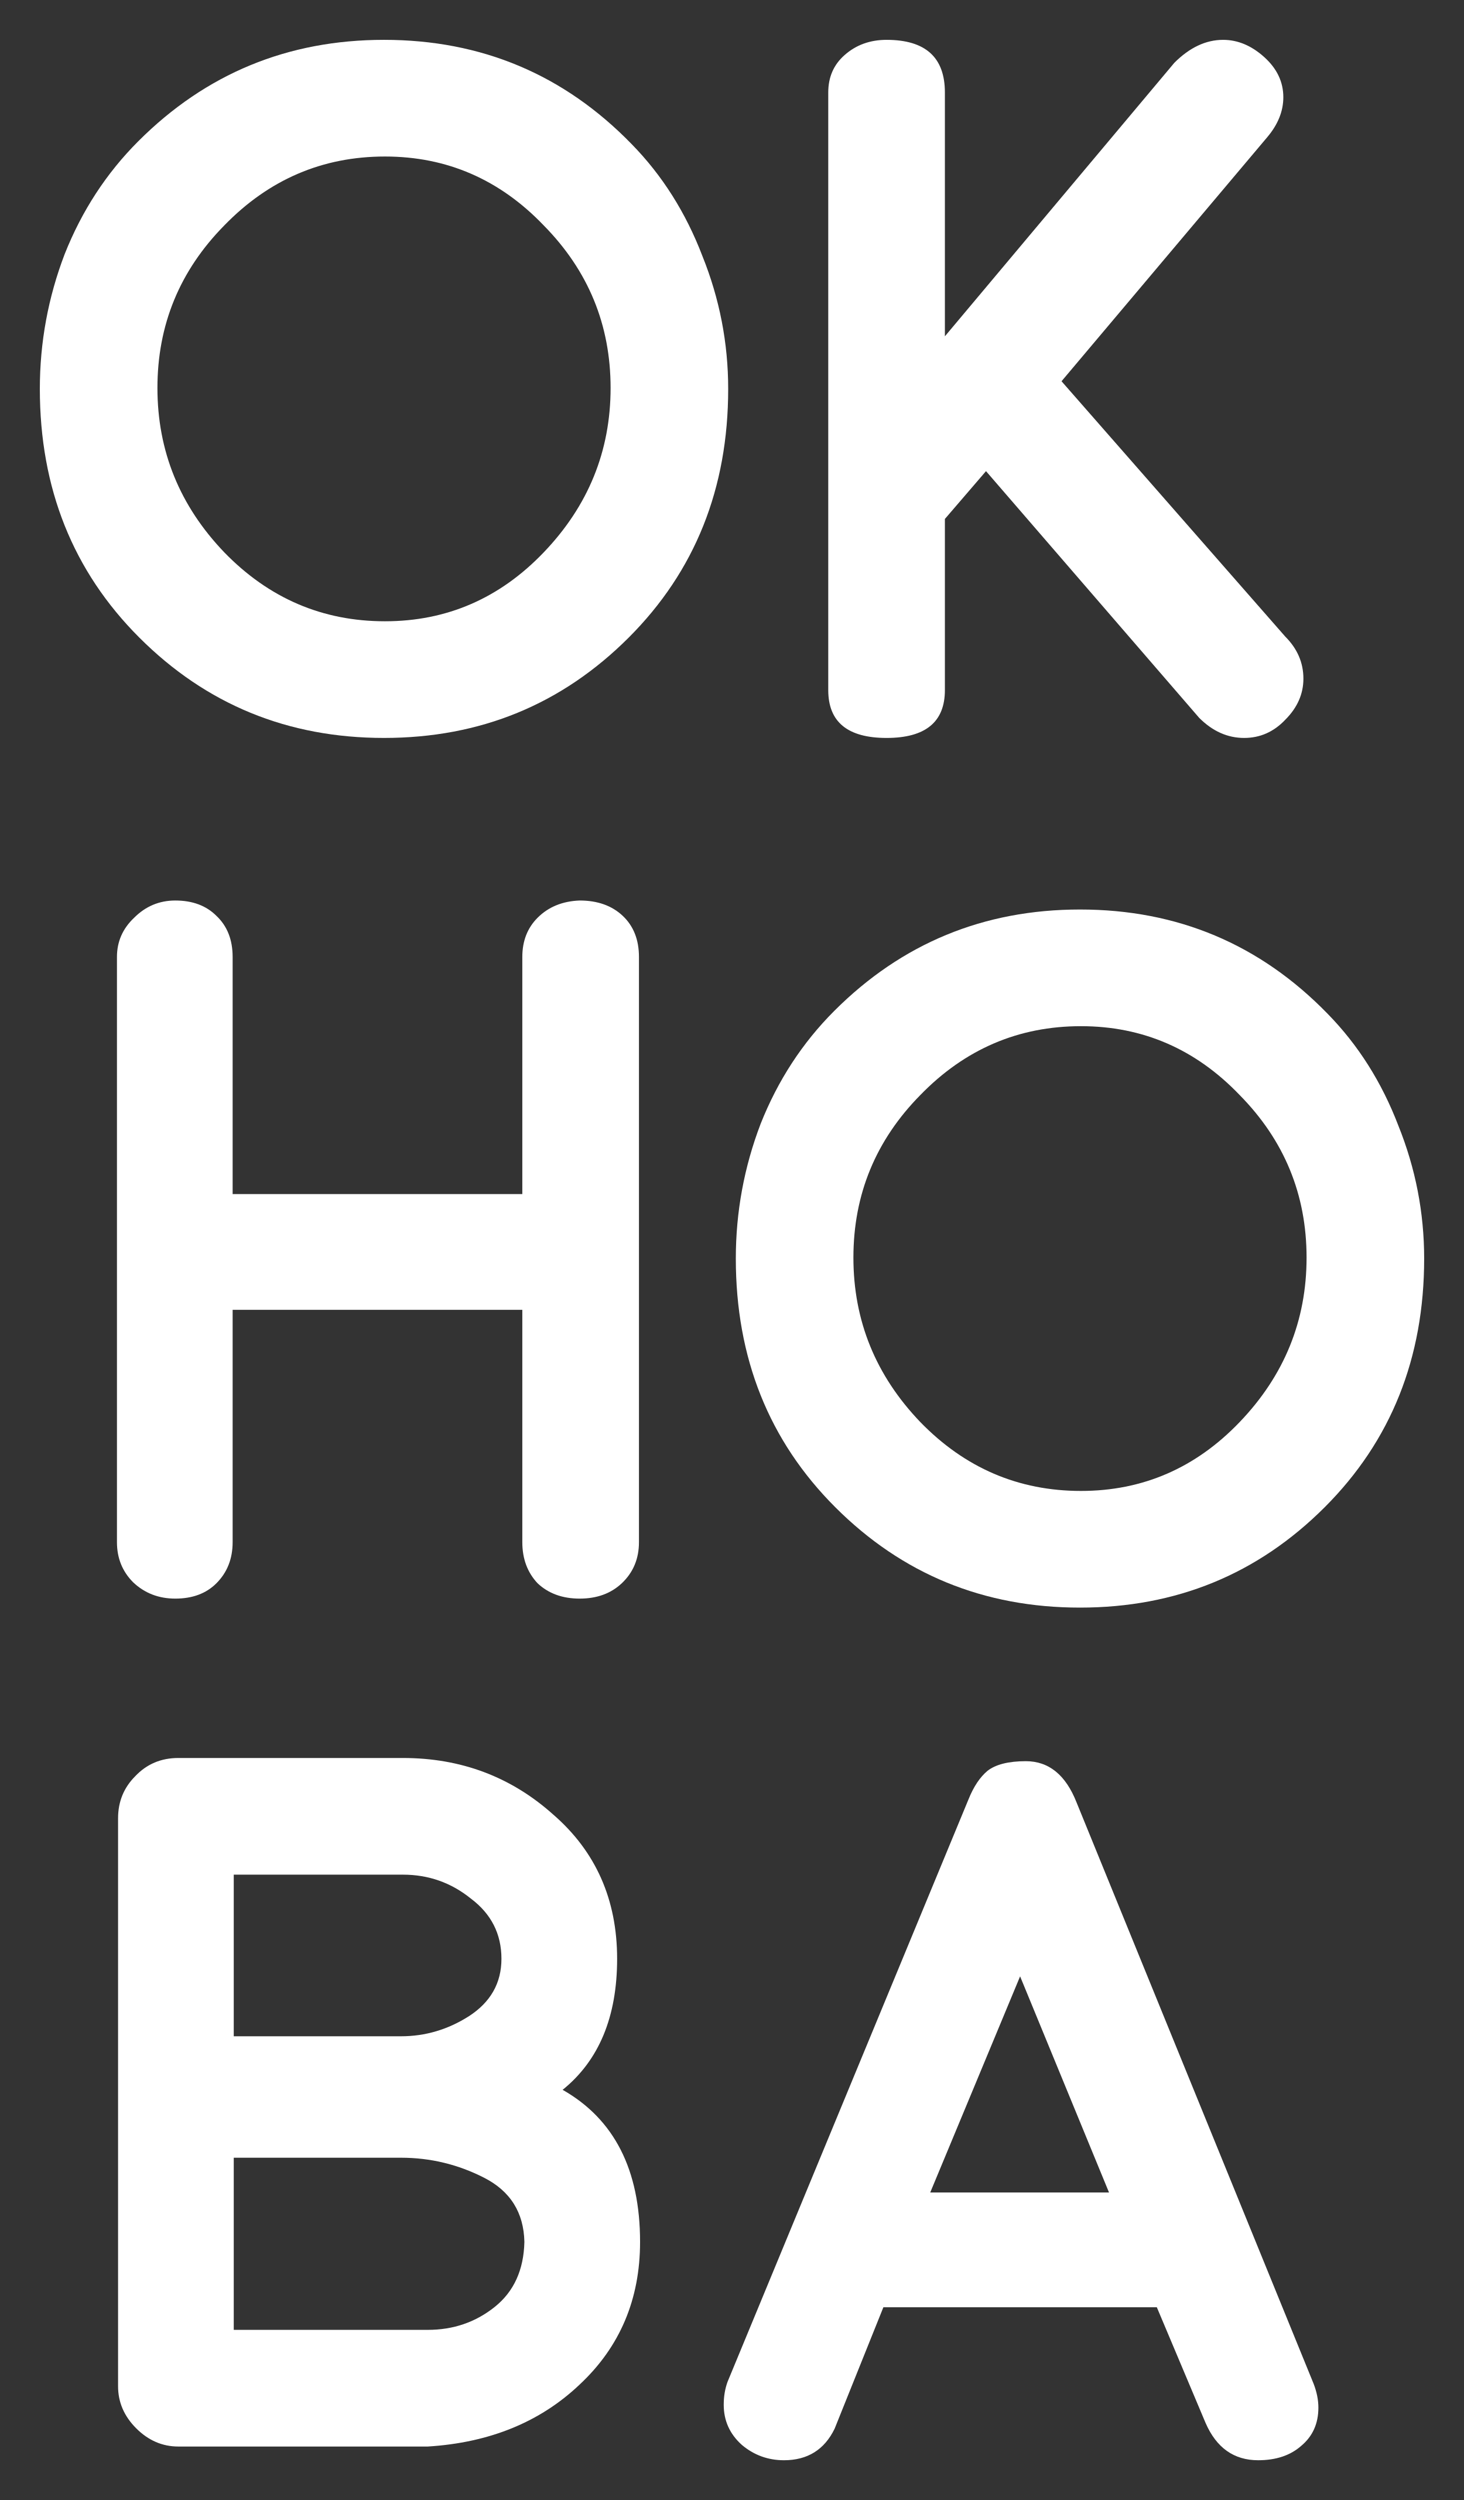 <?xml version="1.0" encoding="UTF-8" standalone="no"?> <svg xmlns:dc="http://purl.org/dc/elements/1.1/" xmlns:cc="http://creativecommons.org/ns#" xmlns:rdf="http://www.w3.org/1999/02/22-rdf-syntax-ns#" xmlns:svg="http://www.w3.org/2000/svg" xmlns="http://www.w3.org/2000/svg" xmlns:sodipodi="http://sodipodi.sourceforge.net/DTD/sodipodi-0.dtd" xmlns:inkscape="http://www.inkscape.org/namespaces/inkscape" width="183.757" height="313.72" viewBox="0 0 183.757 313.72" id="svg25" sodipodi:docname="logo_bw_w.svg" inkscape:version="1.0.1 (3bc2e813f5, 2020-09-07)"><rect x="0" y="0" width="183.757" height="313.72" fill="#333333" stroke="none"/>  <defs id="defs4"> <style id="style2"> .cls-1 { font-size: 120px; fill: #383838; text-anchor: middle; font-family: New_Channel_Font; font-weight: 800; } </style> </defs> <g aria-label="А" id="А_копия" style="font-weight:800;font-size:120px;font-family:New_Channel_Font;text-anchor:middle;fill:#ffffff;fill-opacity:1" class="cls-1" transform="translate(-184.185,-147.825)"> <path d="m 319.305,373.985 29.76,72.96 q 0.6,1.56 0.6,3 0,3 -2.16,4.8 -2.04,1.8 -5.4,1.8 -4.56,0 -6.6,-4.68 l -6.12,-14.52 h -34.32 l -6.12,15.24 q -1.92,3.96 -6.36,3.96 -3,0 -5.28,-1.92 -2.28,-2.04 -2.28,-5.04 0,-1.56 0.48,-2.88 l 30.24,-73.08 q 0.96,-2.4 2.4,-3.6 1.56,-1.2 4.8,-1.2 4.32,0 6.36,5.16 z m -18.36,48.96 h 22.44 l -11.16,-27.12 z" id="path908" style="fill:#ffffff;fill-opacity:1"></path> </g> <g aria-label="В" id="В_копия" style="font-weight:800;font-size:120px;font-family:New_Channel_Font;text-anchor:middle;fill:#ffffff;fill-opacity:1" class="cls-1" transform="translate(-184.185,-147.825)"> <path d="m 254.805,410.065 q 9.72,5.52 9.72,19.08 0,10.8 -7.56,17.88 -7.44,7.08 -19.08,7.8 h -31.32 q -3,0 -5.28,-2.28 -2.28,-2.28 -2.28,-5.28 v -71.28 q 0,-3.12 2.16,-5.28 2.16,-2.28 5.4,-2.28 h 28.2 q 10.92,0 18.84,7.08 8.04,6.96 8.04,18.12 0,10.92 -6.84,16.44 z m -4.8,19.08 q -0.12,-5.52 -5.04,-8.04 -4.92,-2.52 -10.44,-2.52 h -21 v 21.6 h 24.36 q 4.8,0 8.4,-2.88 3.6,-2.88 3.72,-8.16 z m -36.48,-25.8 h 21 q 4.56,0 8.52,-2.52 4.08,-2.64 4.08,-7.2 0,-4.68 -3.84,-7.56 -3.72,-3 -8.52,-3 h -21.24 z" id="path911" style="fill:#ffffff;fill-opacity:1"></path> </g> <g aria-label="О" id="О_копия" style="font-weight:800;font-size:120px;font-family:New_Channel_Font;text-anchor:middle;fill:#ffffff;fill-opacity:1" class="cls-1" transform="translate(-184.185,-147.825)"> <path d="m 319.742,261.954 q 18.36,0 31.08,13.08 5.76,5.88 8.88,14.04 3.24,8.04 3.24,16.68 0,18.72 -12.48,31.2 -12.6,12.6 -30.72,12.6 -18.12,0 -30.72,-12.6 -12.48,-12.48 -12.48,-31.2 0,-8.76 3.12,-16.92 3.24,-8.16 9.24,-14.16 12.72,-12.72 30.84,-12.72 z m 20.04,64.32 q 8.4,-8.76 8.4,-20.64 0,-11.88 -8.4,-20.4 -8.28,-8.64 -19.92,-8.64 -11.76,0 -20.16,8.64 -8.4,8.52 -8.4,20.4 0,11.88 8.4,20.64 8.4,8.64 20.16,8.64 11.64,0 19.92,-8.64 z" id="path914" style="fill:#ffffff;fill-opacity:1"></path> </g> <g aria-label="Н" id="Н_копия" style="font-weight:800;font-size:120px;font-family:New_Channel_Font;text-anchor:middle;fill:#ffffff;fill-opacity:1" class="cls-1" transform="translate(-184.185,-147.825)"> <path d="m 256.945,260.825 q 3.36,0 5.4,1.92 2.04,1.92 2.04,5.16 v 73.44 q 0,3.12 -2.16,5.16 -2.04,1.92 -5.28,1.92 -3.24,0 -5.28,-1.92 -1.92,-2.04 -1.92,-5.16 v -29.16 h -36.36 v 29.16 q 0,3.12 -2.04,5.16 -1.92,1.92 -5.16,1.92 -3.12,0 -5.28,-2.04 -2.04,-2.04 -2.04,-5.04 v -73.44 q 0,-2.88 2.16,-4.92 2.16,-2.16 5.16,-2.16 3.24,0 5.16,1.92 2.04,1.92 2.04,5.16 v 29.76 h 36.36 v -29.76 q 0,-3 1.92,-4.92 2.04,-2.04 5.28,-2.16 z" id="path917" style="fill:#ffffff;fill-opacity:1"></path> </g> <g aria-label="К" id="К_копия" style="font-weight:800;font-size:120px;font-family:New_Channel_Font;text-anchor:middle;fill:#ffffff;fill-opacity:1" class="cls-1" transform="translate(-184.185,-147.825)"> <path d="m 317.425,195.665 28.08,32.04 q 2.28,2.28 2.28,5.28 0,2.88 -2.28,5.16 -2.16,2.28 -5.16,2.28 -3.12,0 -5.64,-2.52 l -26.76,-30.96 -5.16,6 v 21.48 q 0,6 -7.32,6 -7.32,0 -7.32,-6 v -75 q 0,-2.88 2.04,-4.68 2.16,-1.92 5.28,-1.92 7.32,0 7.32,6.6 v 30.6 l 28.8,-34.32 q 2.88,-2.88 6.12,-2.88 2.76,0 5.16,2.16 2.4,2.16 2.4,5.04 0,2.64 -2.04,5.04 z" id="path920" style="fill:#ffffff;fill-opacity:1"></path> </g> <g aria-label="О" id="О_копия-2" style="font-weight:800;font-size:120px;font-family:New_Channel_Font;text-anchor:middle;fill:#383838" class="cls-1" transform="translate(-184.185,-147.825)"> <path d="m 232.385,152.825 q 18.36,0 31.08,13.08 5.76,5.88 8.88,14.04 3.24,8.04 3.24,16.68 0,18.72 -12.48,31.2 -12.6,12.6 -30.72,12.6 -18.12,0 -30.72,-12.6 -12.48,-12.48 -12.48,-31.2 0,-8.76 3.12,-16.92 3.24,-8.16 9.24,-14.16 12.72,-12.72 30.84,-12.72 z m 20.04,64.32 q 8.4,-8.76 8.4,-20.64 0,-11.88 -8.4,-20.4 -8.28,-8.64 -19.92,-8.64 -11.76,0 -20.16,8.64 -8.4,8.52 -8.4,20.4 0,11.88 8.4,20.64 8.4,8.64 20.16,8.64 11.64,0 19.92,-8.64 z" id="path923" style="fill:#ffffff;fill-opacity:1"></path> </g> </svg> 